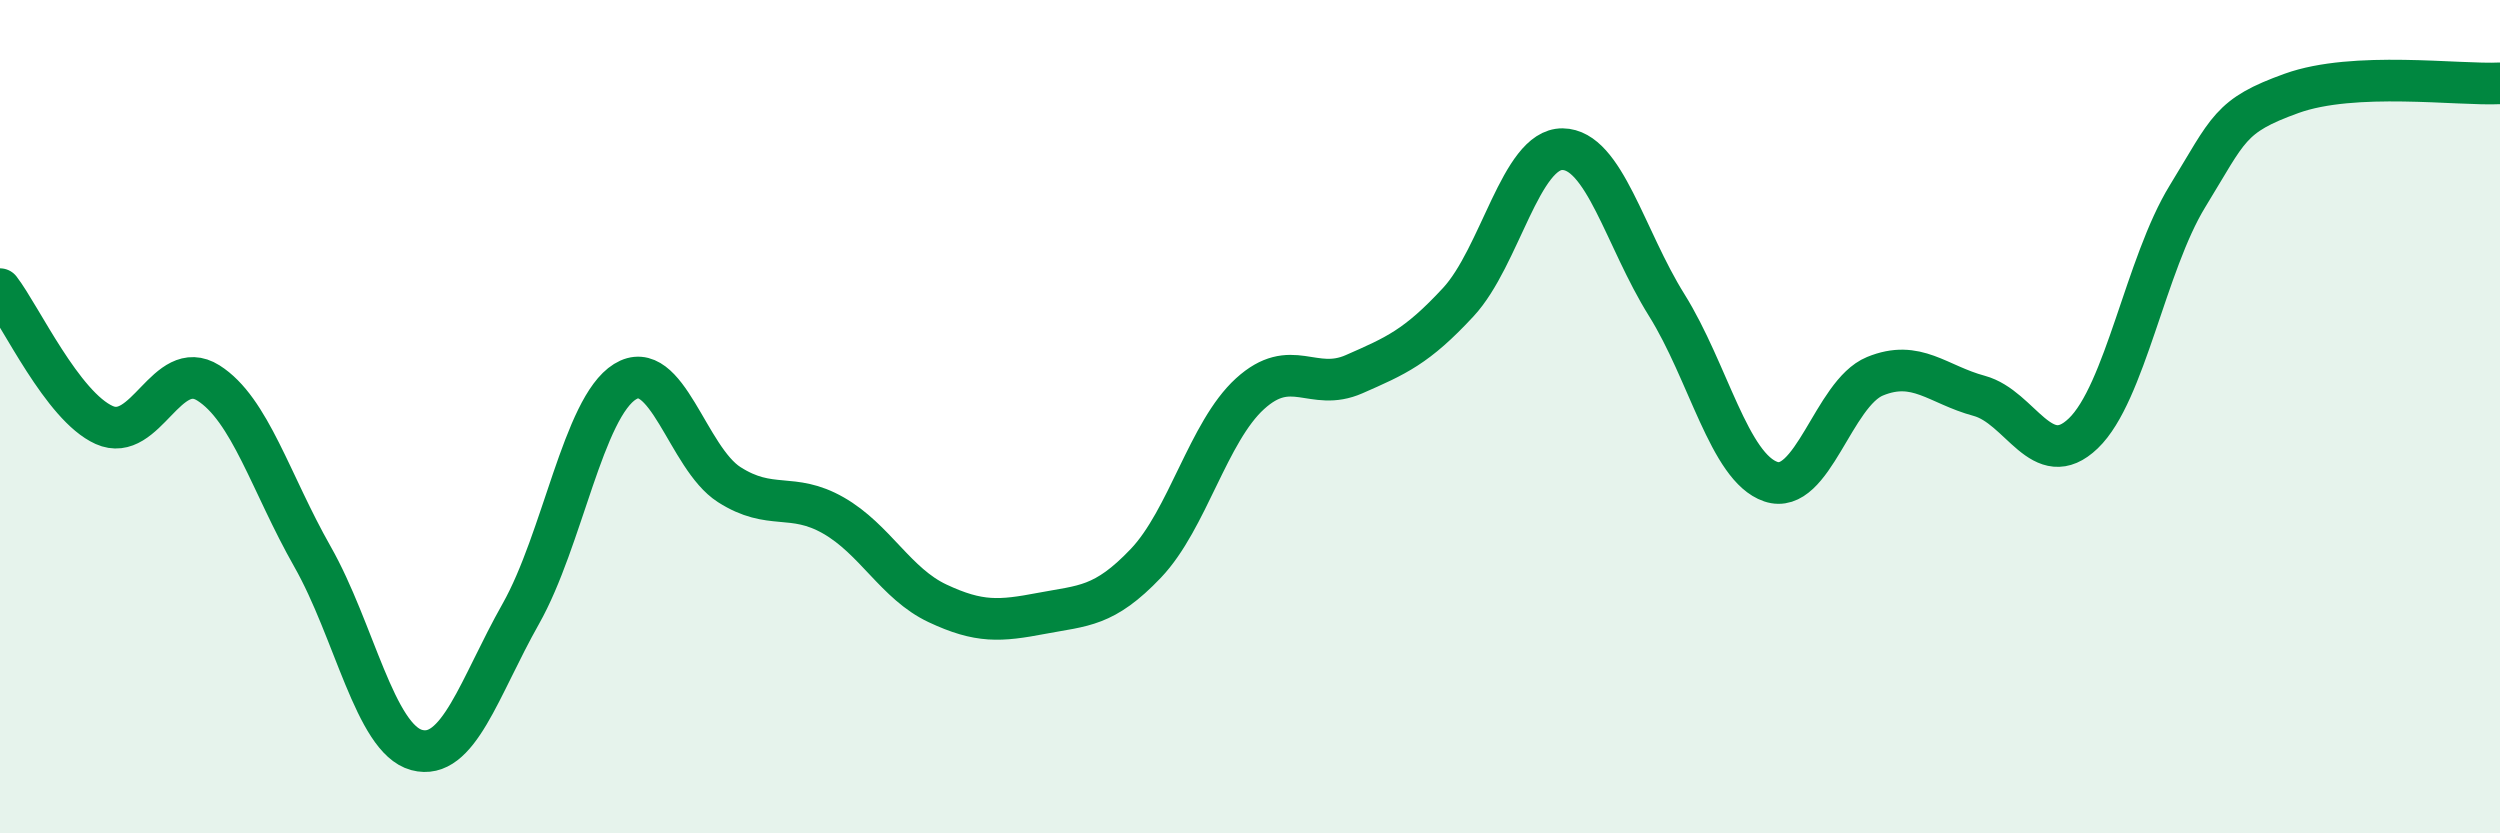 
    <svg width="60" height="20" viewBox="0 0 60 20" xmlns="http://www.w3.org/2000/svg">
      <path
        d="M 0,6.94 C 0.5,7.59 1.5,9.75 2.5,10.2 C 3.5,10.65 4,8.56 5,9.19 C 6,9.82 6.5,11.6 7.5,13.36 C 8.5,15.12 9,17.73 10,18 C 11,18.27 11.5,16.5 12.5,14.73 C 13.5,12.96 14,9.78 15,9.16 C 16,8.54 16.5,10.99 17.5,11.63 C 18.5,12.27 19,11.8 20,12.37 C 21,12.94 21.5,14.01 22.5,14.48 C 23.5,14.95 24,14.91 25,14.72 C 26,14.53 26.5,14.57 27.5,13.52 C 28.5,12.47 29,10.36 30,9.45 C 31,8.54 31.5,9.42 32.5,8.98 C 33.5,8.54 34,8.33 35,7.25 C 36,6.17 36.5,3.57 37.5,3.58 C 38.5,3.59 39,5.72 40,7.32 C 41,8.92 41.5,11.22 42.5,11.56 C 43.5,11.9 44,9.44 45,9.03 C 46,8.62 46.5,9.23 47.5,9.5 C 48.5,9.77 49,11.36 50,10.4 C 51,9.44 51.5,6.34 52.5,4.71 C 53.5,3.08 53.5,2.78 55,2.24 C 56.5,1.7 59,2.05 60,2L60 20L0 20Z"
        fill="#008740"
        opacity="0.1"
        stroke-linecap="round"
        stroke-linejoin="round"
      />
      <path
        d="M 0,6.94 C 0.5,7.59 1.5,9.75 2.5,10.2 C 3.5,10.65 4,8.56 5,9.19 C 6,9.82 6.5,11.6 7.5,13.36 C 8.5,15.12 9,17.73 10,18 C 11,18.27 11.5,16.5 12.5,14.73 C 13.5,12.96 14,9.78 15,9.16 C 16,8.54 16.5,10.99 17.5,11.63 C 18.5,12.27 19,11.8 20,12.37 C 21,12.94 21.5,14.01 22.5,14.48 C 23.5,14.95 24,14.91 25,14.72 C 26,14.53 26.5,14.57 27.5,13.52 C 28.5,12.47 29,10.36 30,9.45 C 31,8.54 31.5,9.42 32.5,8.98 C 33.5,8.54 34,8.33 35,7.25 C 36,6.17 36.5,3.57 37.5,3.58 C 38.5,3.59 39,5.72 40,7.32 C 41,8.92 41.5,11.22 42.5,11.56 C 43.5,11.9 44,9.44 45,9.03 C 46,8.62 46.5,9.23 47.5,9.5 C 48.5,9.77 49,11.36 50,10.4 C 51,9.44 51.5,6.34 52.5,4.71 C 53.5,3.08 53.5,2.78 55,2.24 C 56.5,1.7 59,2.05 60,2"
        stroke="#008740"
        stroke-width="1"
        fill="none"
        stroke-linecap="round"
        stroke-linejoin="round"
      />
    </svg>
  